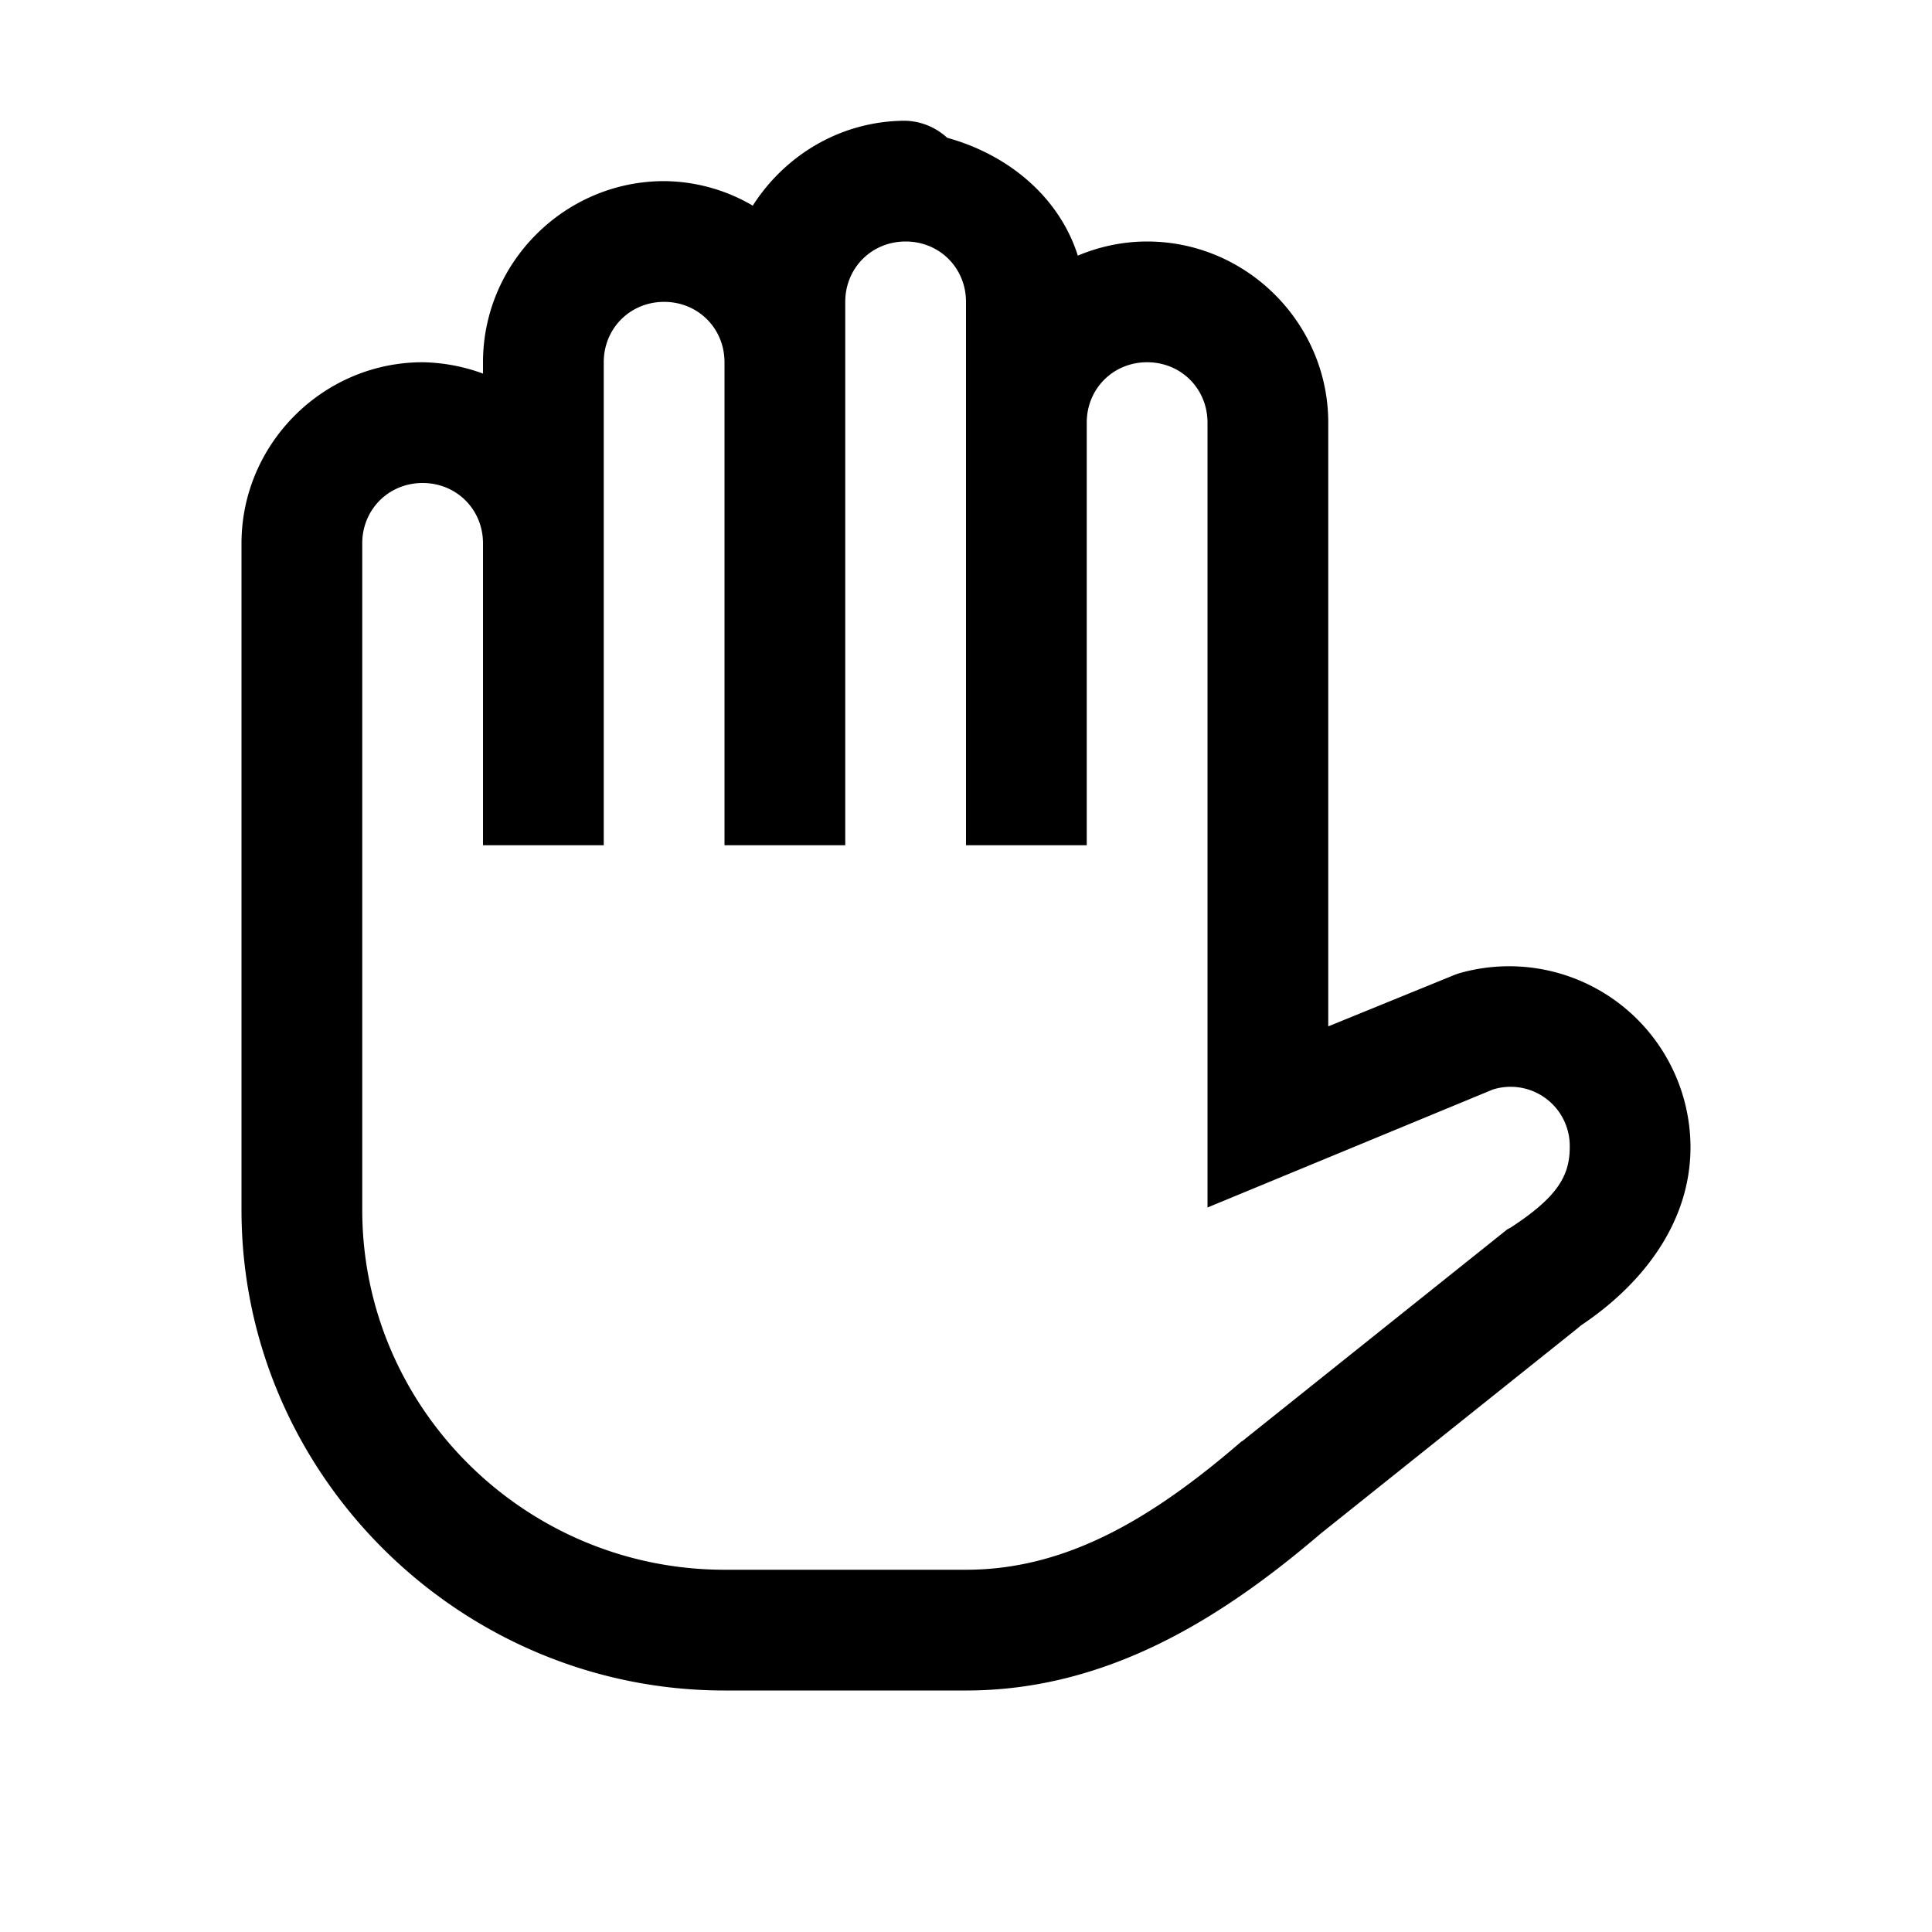 <svg xmlns="http://www.w3.org/2000/svg" viewBox="0 0 16 16"><path d="M7.5 1c-.531 0-.996.281-1.266.703A1.469 1.469 0 0 0 5.5 1.5C4.676 1.5 4 2.176 4 3v.094A1.515 1.515 0 0 0 3.5 3C2.676 3 2 3.676 2 4.5v5.52C2 12.215 3.813 14 6 14h2c1.168 0 2.117-.598 2.938-1.3l2.156-1.723-.043.027c.547-.352.949-.875.949-1.504a1.502 1.502 0 0 0-1.922-1.438l-.023.008L11 8.5v-5c0-.824-.676-1.5-1.5-1.5-.203 0-.398.043-.574.117-.153-.484-.574-.836-1.082-.976A.532.532 0 0 0 7.5 1zm0 1c.281 0 .5.219.5.5V7h1V3.5c0-.281.219-.5.5-.5s.5.219.5.5V10l2.363-.977A.49.49 0 0 1 13 9.5c0 .238-.102.414-.492.668l-.024.012-2.195 1.754-.008.004C9.54 12.578 8.828 13 8 13H6c-1.648 0-3-1.336-3-2.98V4.5c0-.281.219-.5.5-.5s.5.219.5.5V7h1V3c0-.281.219-.5.5-.5s.5.219.5.5v4h1V2.5c0-.281.219-.5.5-.5z"/></svg>